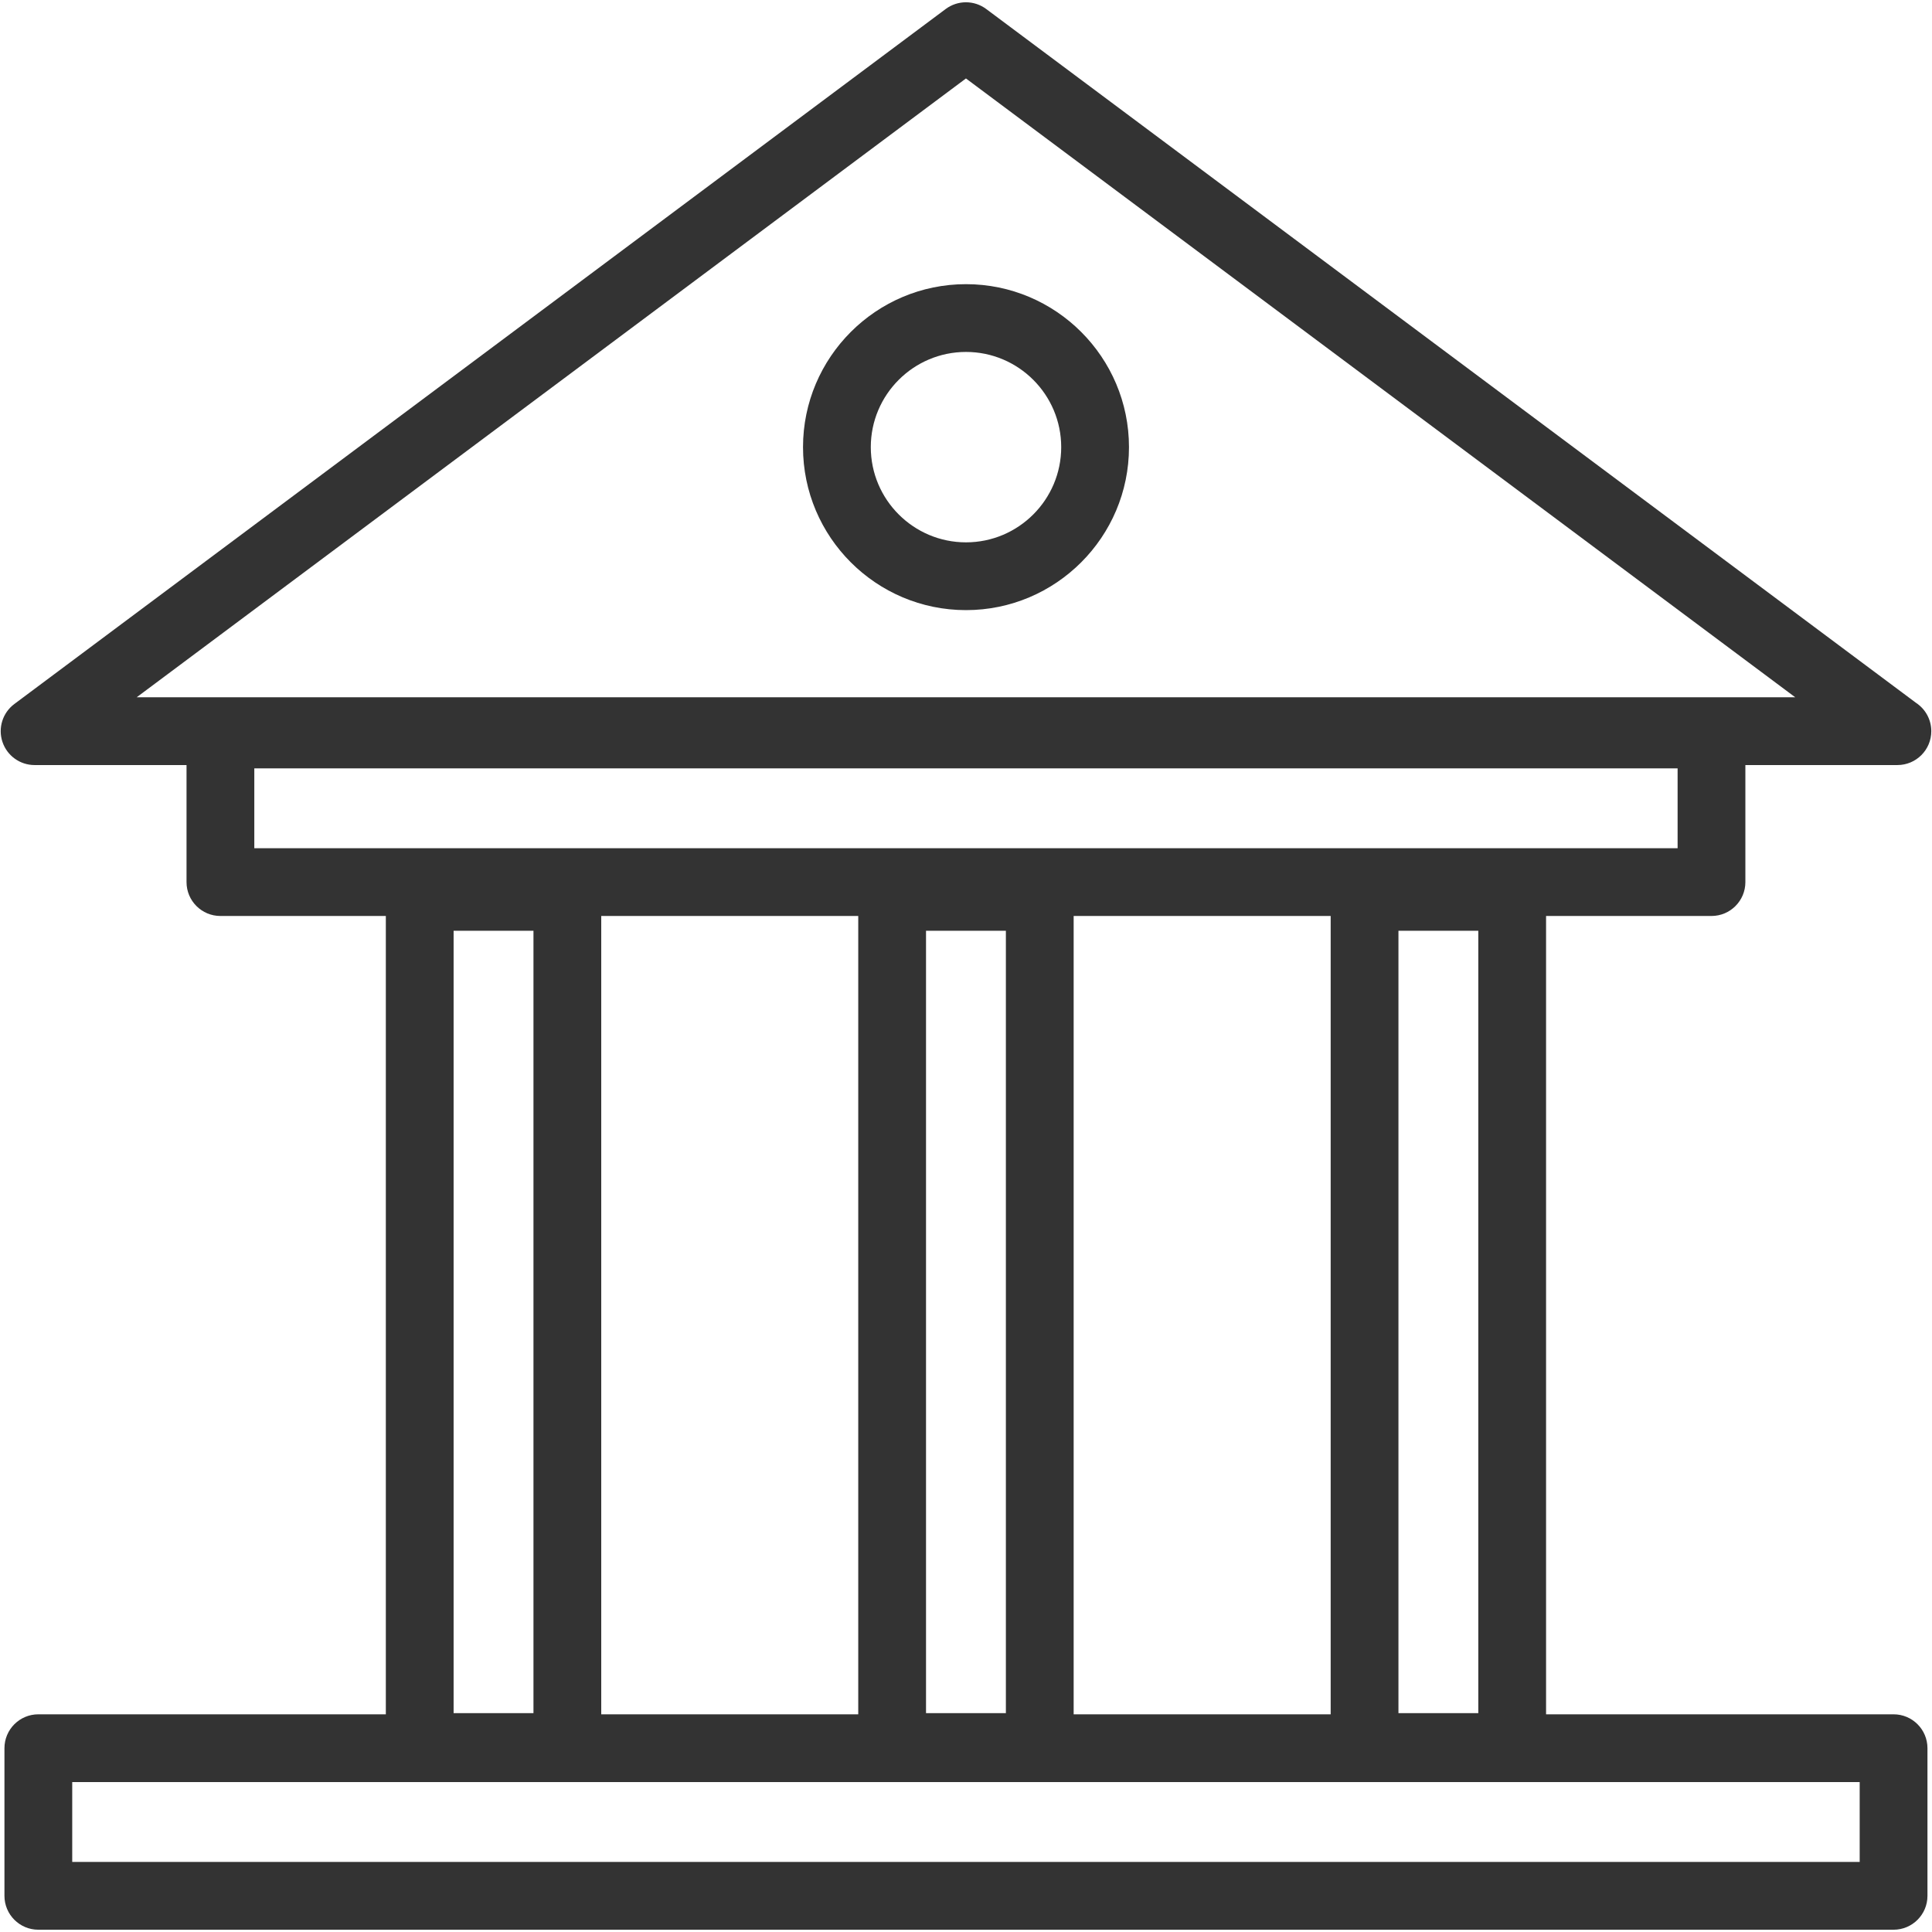 <?xml version="1.0" encoding="utf-8"?>

<!DOCTYPE svg PUBLIC "-//W3C//DTD SVG 1.1//EN" "http://www.w3.org/Graphics/SVG/1.1/DTD/svg11.dtd">
<!-- Скачано с сайта svg4.ru / Downloaded from svg4.ru -->
<svg version="1.1" id="UNIVERSITY" xmlns="http://www.w3.org/2000/svg" xmlns:xlink="http://www.w3.org/1999/xlink" 
	 width="800px" height="800px" viewBox="0 0 1800 1800" enable-background="new 0 0 1800 1800" xml:space="preserve">
<g>
	<g>
		<path fill="#333333" d="M1764.199,1597.184h-323.761V853.397h154.119c17.438,0,31.572-14.134,31.572-31.572V712.784h141.549
			c0.04,0,0.058,0,0.089,0c17.438,0,31.571-14.134,31.571-31.571c0-11.04-5.664-20.757-14.244-26.399L918.838,8.395
			c-11.205-8.355-26.562-8.355-37.767,0L13.352,655.908C2.451,664.046-2.016,678.25,2.271,691.16
			c4.285,12.91,16.362,21.624,29.964,21.624h141.549v109.042c0,17.438,14.135,31.572,31.572,31.572h154.115v743.786H35.719
			c-17.438,0-31.572,14.13-31.572,31.572v137.545c0,17.434,14.134,31.572,31.572,31.572h1728.48
			c17.438,0,31.572-14.139,31.572-31.572v-137.545C1795.771,1611.313,1781.637,1597.184,1764.199,1597.184z M899.953,73.094
			l772.627,576.547H127.333L899.953,73.094z M1302.901,1596.117V867.153h74.394v728.964H1302.901z M1239.758,1597.184H1000.3
			V853.397h239.458V1597.184z M862.753,867.153h74.403v728.964h-74.403V867.153z M236.927,715.852h1326.059v74.402H236.927V715.852z
			 M497.016,867.153v728.964h-74.402V867.153H497.016z M560.16,853.397h239.449v743.786H560.16V853.397z M1732.628,1734.729H67.29
			v-74.401h1665.338V1734.729z"/>
	</g>
	<g>
		<path fill="#333333" d="M899.998,568.438c-83.726,0-151.843-68.116-151.843-151.845s68.117-151.845,151.843-151.845
			c83.733,0,151.849,68.116,151.849,151.845S983.73,568.438,899.998,568.438z M899.998,327.893
			c-48.908,0-88.699,39.791-88.699,88.701s39.791,88.701,88.699,88.701c48.915,0,88.706-39.791,88.706-88.701
			S948.912,327.893,899.998,327.893z"/>
	</g>
</g>
</svg>